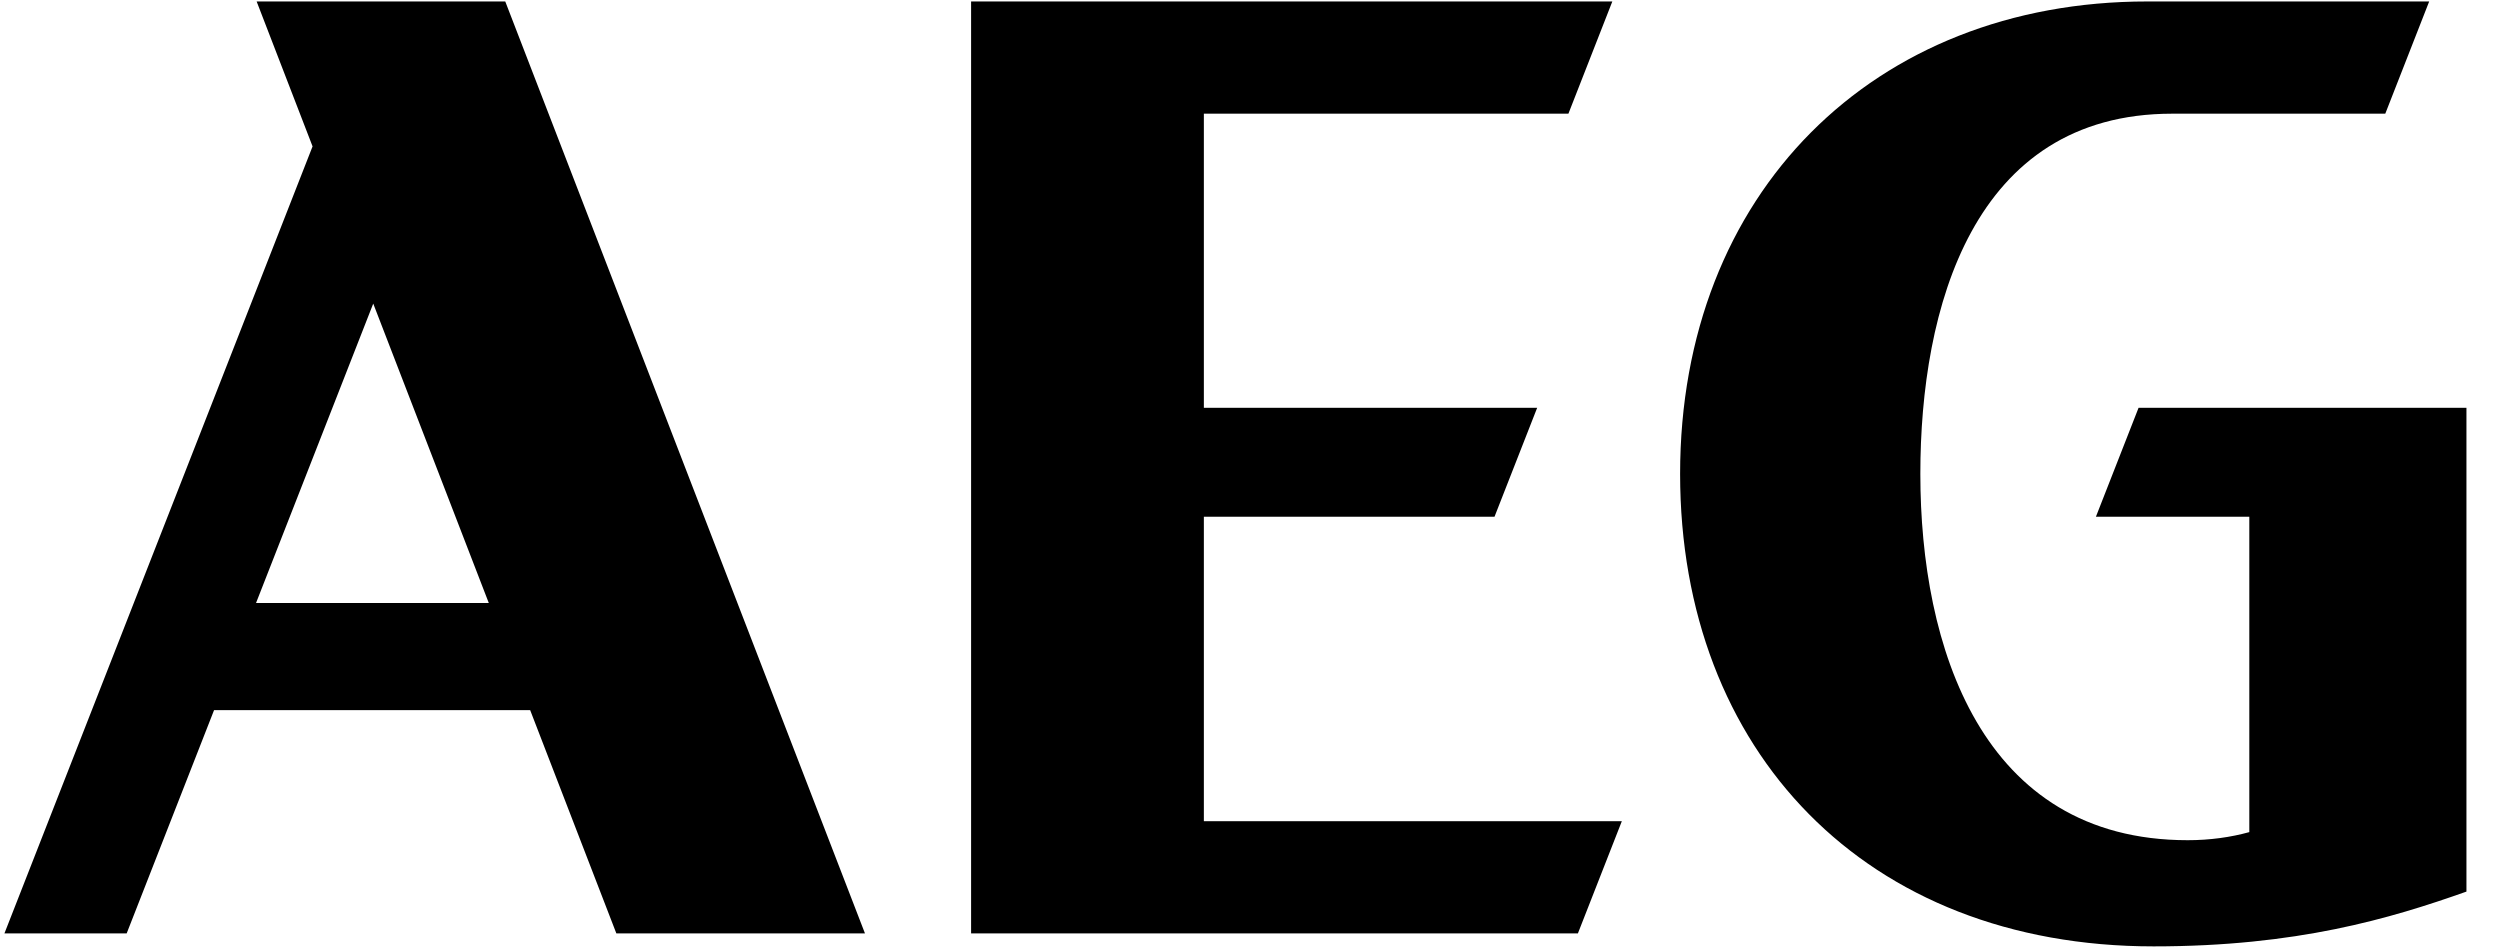 <svg width="116" height="44" viewBox="0 0 116 44" fill="none" xmlns="http://www.w3.org/2000/svg">
<g clip-path="url(#clip0_185_184)">
<path d="M11.908 0.068L14.503 6.793L0.205 43.311H5.877L9.933 32.949H24.599L28.599 43.311H40.135L23.444 0.068H11.908ZM11.88 27.979L17.318 14.087L22.68 27.979H11.88Z" fill="black"/>
<path d="M55.859 23.977H69.345L71.324 18.923H55.859V5.275H72.774L74.812 0.068H45.059V43.311H73.214L75.253 38.104H55.859V23.977Z" fill="black"/>
<mask id="mask0_185_184" style="mask-type:luminance" maskUnits="userSpaceOnUse" x="-4" y="-2" width="123" height="48">
<path d="M118.622 -1.534H-3.973V45.515H118.622V-1.534Z" fill="white"/>
</mask>
<g mask="url(#mask0_185_184)">
<path d="M97.25 23.977H104.368V38.61C103.516 38.846 102.541 38.986 101.508 38.985C91.912 38.985 89.104 29.967 89.104 21.99C89.104 14.336 91.514 5.275 100.79 5.275H110.677L112.714 0.068H99.63C86.925 0.068 77.957 8.97 77.957 21.99C77.957 34.849 86.57 43.912 99.926 43.912C106.58 43.912 110.894 42.626 114.443 41.37V18.923H99.229L97.25 23.977Z" fill="black"/>
</g>
</g>
<defs>
<clipPath id="clip0_185_184">
<rect width="115" height="44" fill="white" transform="translate(0.141)"/>
</clipPath>
</defs>
</svg>
